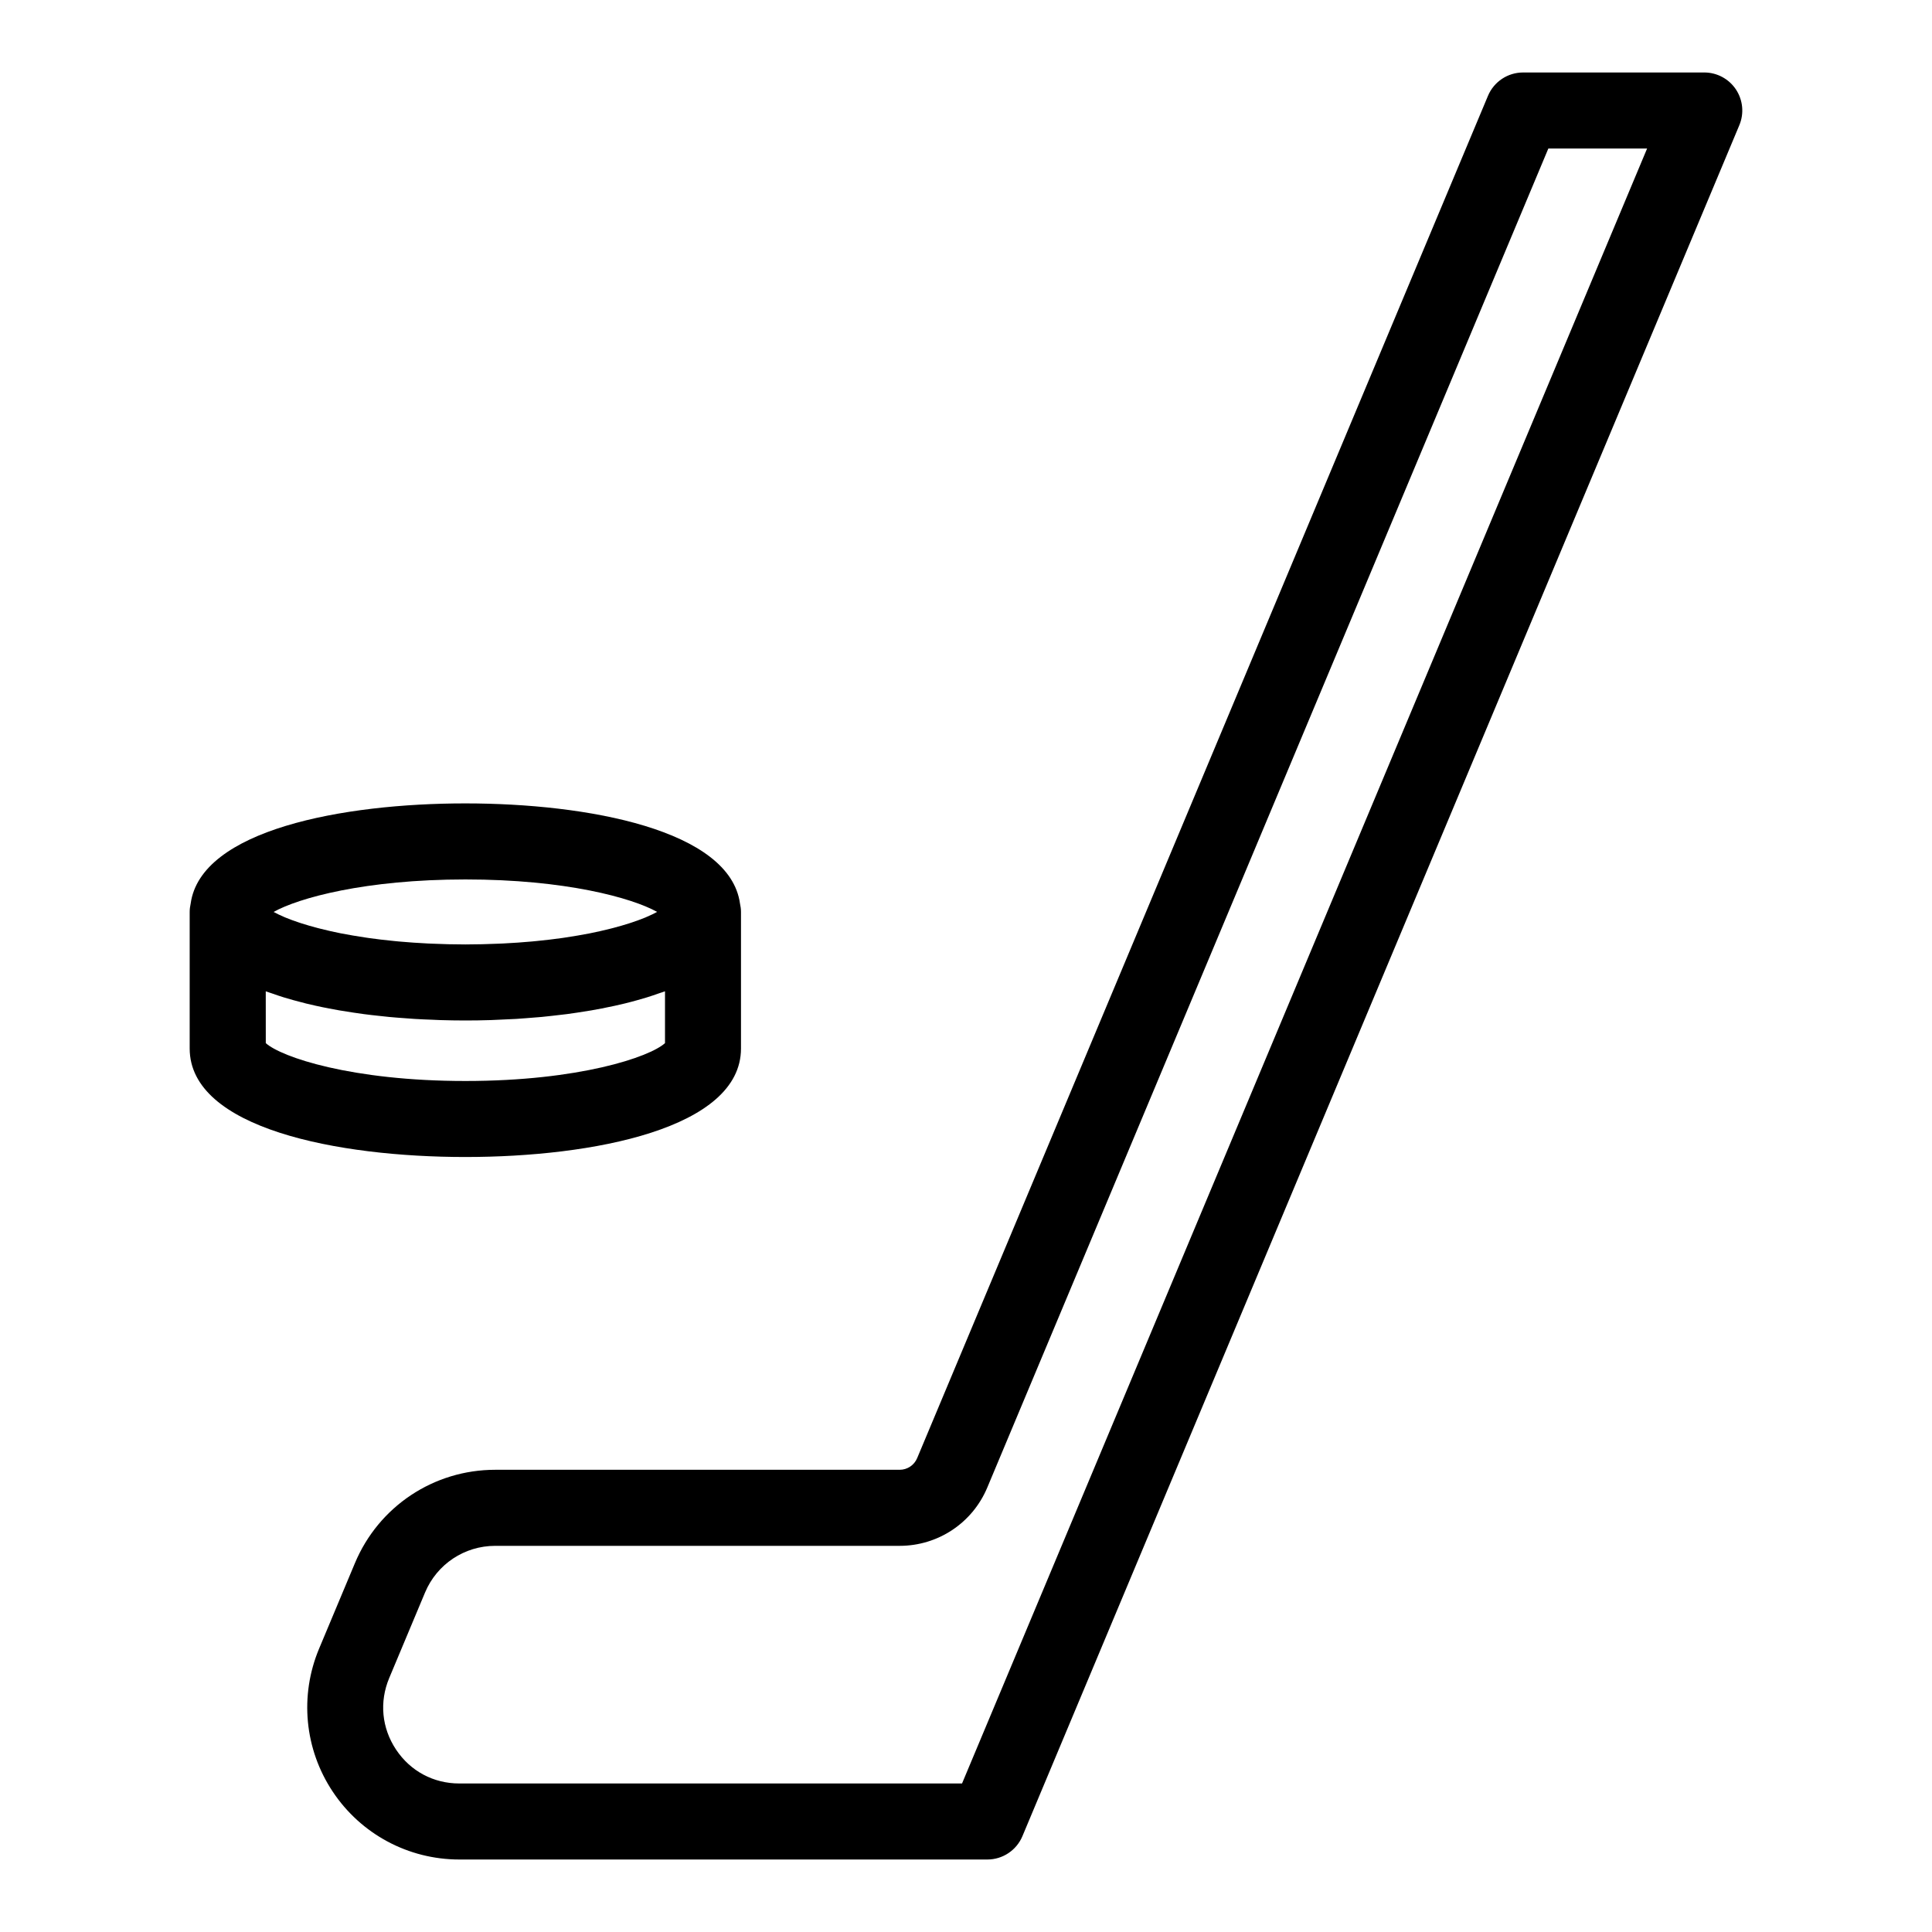 <?xml version="1.0" encoding="UTF-8"?>
<!-- Uploaded to: ICON Repo, www.svgrepo.com, Generator: ICON Repo Mixer Tools -->
<svg fill="#000000" width="800px" height="800px" version="1.1" viewBox="144 144 512 512" xmlns="http://www.w3.org/2000/svg">
 <g>
  <path d="m340.37 421.86v-36.188c0-0.762-0.102-1.496-0.262-2.207-2.684-19.523-40.309-26.555-72.789-26.555-32.48-0.004-70.105 7.031-72.789 26.547-0.16 0.715-0.262 1.449-0.262 2.207v36.188c0 21.23 39.352 28.766 73.051 28.766 33.699 0.004 73.051-7.527 73.051-28.758zm-22.23-36.195c-0.02 0.016-0.055 0.023-0.074 0.039-0.742 0.414-1.641 0.836-2.648 1.266-0.145 0.066-0.277 0.125-0.422 0.188-1.027 0.422-2.203 0.852-3.473 1.281-0.246 0.082-0.492 0.168-0.75 0.246-1.32 0.422-2.75 0.84-4.312 1.25-0.262 0.066-0.543 0.137-0.816 0.203-1.676 0.418-3.449 0.836-5.379 1.215-0.059 0.012-0.125 0.02-0.188 0.035-1.91 0.371-3.969 0.719-6.117 1.043-0.316 0.047-0.629 0.102-0.953 0.145-2.137 0.301-4.402 0.57-6.762 0.801-0.453 0.047-0.91 0.09-1.371 0.133-2.414 0.215-4.922 0.398-7.551 0.523-0.406 0.02-0.832 0.035-1.246 0.051-2.805 0.117-5.699 0.203-8.746 0.203s-5.941-0.082-8.746-0.203c-0.414-0.016-0.832-0.031-1.238-0.051-2.629-0.125-5.144-0.312-7.559-0.523-0.457-0.039-0.91-0.086-1.367-0.133-2.363-0.23-4.637-0.5-6.777-0.805-0.316-0.047-0.621-0.098-0.934-0.141-2.168-0.324-4.238-0.672-6.16-1.047-0.051-0.012-0.105-0.016-0.152-0.023-1.945-0.383-3.727-0.801-5.41-1.223-0.258-0.066-0.527-0.125-0.781-0.195-1.57-0.406-3.012-0.832-4.336-1.254-0.246-0.082-0.488-0.16-0.73-0.242-1.281-0.43-2.457-0.855-3.488-1.285-0.145-0.059-0.273-0.121-0.418-0.18-1.008-0.434-1.914-0.863-2.656-1.27-0.02-0.012-0.055-0.023-0.074-0.039 6.613-3.699 24.262-8.609 50.82-8.609 26.559-0.012 44.199 4.902 50.816 8.602zm-103.72 21.039c0.523 0.203 1.102 0.363 1.641 0.555 1.043 0.367 2.086 0.734 3.18 1.066 0.801 0.246 1.621 0.48 2.449 0.711 1.109 0.312 2.227 0.609 3.375 0.891 0.863 0.211 1.734 0.414 2.613 0.605 1.176 0.262 2.363 0.508 3.566 0.734 0.902 0.172 1.797 0.336 2.719 0.5 1.238 0.211 2.488 0.406 3.75 0.594 0.918 0.133 1.828 0.273 2.762 0.395 1.301 0.172 2.613 0.316 3.93 0.457 0.918 0.102 1.824 0.207 2.746 0.293 1.379 0.133 2.762 0.23 4.152 0.332 0.863 0.059 1.719 0.137 2.586 0.188 1.527 0.098 3.047 0.156 4.574 0.211 0.73 0.031 1.461 0.074 2.188 0.098 2.242 0.066 4.469 0.105 6.676 0.105s4.434-0.035 6.676-0.105c0.73-0.02 1.457-0.066 2.188-0.098 1.523-0.059 3.043-0.121 4.574-0.211 0.863-0.051 1.723-0.125 2.586-0.188 1.391-0.102 2.769-0.207 4.152-0.332 0.922-0.086 1.828-0.191 2.746-0.293 1.316-0.141 2.625-0.289 3.93-0.457 0.934-0.121 1.844-0.258 2.762-0.395 1.258-0.188 2.516-0.383 3.75-0.594 0.918-0.156 1.82-0.324 2.719-0.5 1.211-0.23 2.394-0.48 3.566-0.734 0.883-0.195 1.754-0.395 2.613-0.605 1.148-0.281 2.266-0.578 3.375-0.891 0.828-0.23 1.648-0.465 2.449-0.711 1.094-0.336 2.137-0.699 3.18-1.066 0.539-0.191 1.117-0.352 1.641-0.555v13.734c-4.07 3.691-22.742 10.035-52.898 10.035s-48.824-6.34-52.898-10.035l-0.008-13.734z"/>
  <path d="m595.65 163.21h-48.023c-4.062 0-7.723 2.438-9.297 6.184l-151.27 361.02c-0.785 1.879-2.609 3.094-4.644 3.094h-107.18c-16.289 0-30.879 9.707-37.172 24.727l-9.5 22.672c-5.223 12.473-3.875 26.648 3.617 37.902 7.488 11.258 20.031 17.98 33.555 17.98h139.92c4.062 0 7.723-2.438 9.297-6.184l189.99-453.43c1.305-3.113 0.961-6.664-0.906-9.477-1.871-2.805-5.019-4.492-8.391-4.492zm-196.7 453.43h-133.22c-6.863 0-12.977-3.273-16.777-8.988-3.797-5.715-4.457-12.621-1.809-18.953l9.5-22.672c3.148-7.508 10.438-12.363 18.586-12.363h107.18c10.184 0 19.301-6.066 23.234-15.457l148.68-354.84h26.172z"/>
 </g>
</svg>